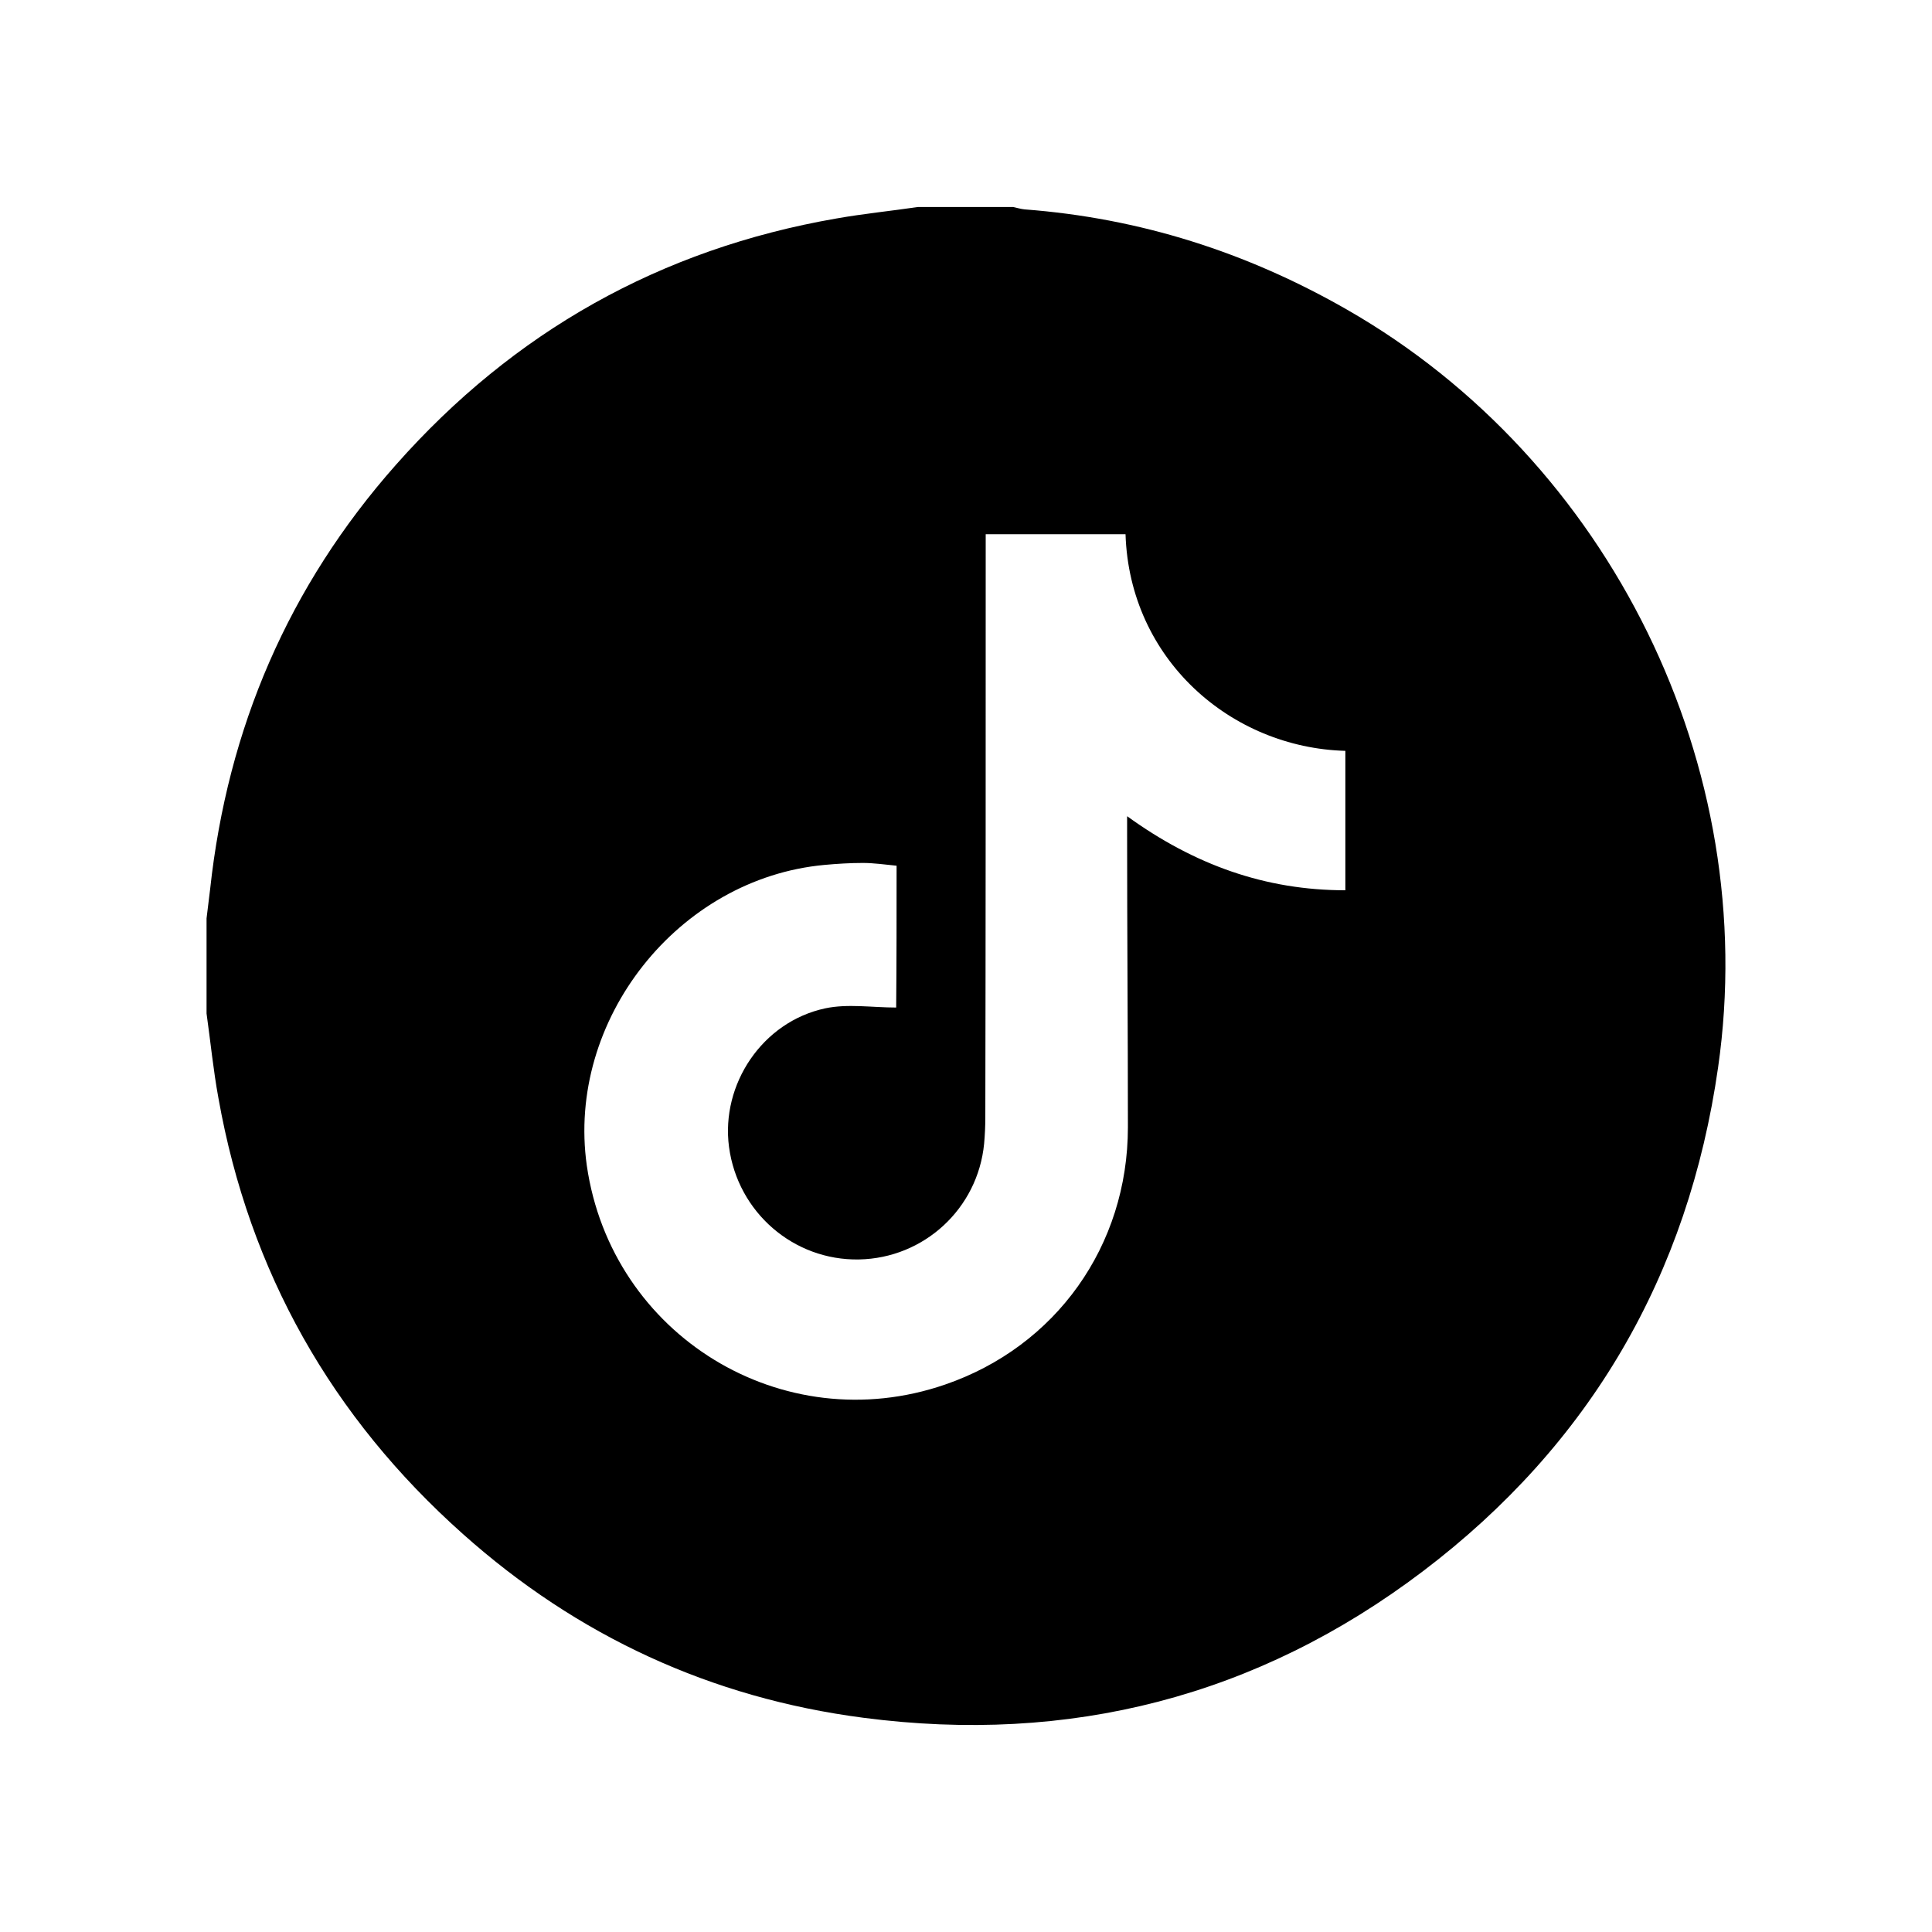 <svg width="56" height="56" viewBox="0 0 56 56" fill="none" xmlns="http://www.w3.org/2000/svg">
<rect width="56" height="56" fill="white"/>
<path d="M26.608 6C27.526 6 28.445 6 29.363 6C29.478 6.023 29.581 6.057 29.696 6.069C33.037 6.321 36.137 7.309 39.042 8.974C46.677 13.348 51.051 22.235 49.8 30.937C48.939 36.965 46.092 41.868 41.246 45.542C36.447 49.181 30.994 50.571 25.023 49.79C20.614 49.216 16.734 47.425 13.416 44.462C9.615 41.075 7.227 36.862 6.332 31.833C6.182 31.018 6.102 30.191 5.987 29.376C5.987 28.457 5.987 27.539 5.987 26.62C6.022 26.333 6.056 26.058 6.091 25.771C6.596 21.109 8.364 16.988 11.475 13.474C14.885 9.617 19.145 7.217 24.243 6.333C25.023 6.195 25.827 6.115 26.608 6ZM25.988 25.093C25.643 25.059 25.322 25.013 25.012 25.013C24.645 25.013 24.266 25.036 23.898 25.07C19.65 25.461 16.412 29.571 17.009 33.785C17.721 38.71 22.681 41.753 27.389 40.134C30.603 39.032 32.693 36.115 32.693 32.671C32.693 29.847 32.67 27.034 32.67 24.209C32.67 24.049 32.67 23.888 32.67 23.658C34.622 25.07 36.677 25.805 38.996 25.805C38.996 24.427 38.996 23.096 38.996 21.764C35.678 21.672 32.739 19.112 32.624 15.484C31.281 15.484 29.949 15.484 28.571 15.484C28.571 15.69 28.571 15.874 28.571 16.058C28.571 21.5 28.571 26.942 28.56 32.384C28.56 32.637 28.548 32.901 28.525 33.153C28.341 35.036 26.78 36.471 24.897 36.506C23.003 36.54 21.384 35.14 21.131 33.245C20.89 31.431 22.096 29.617 23.921 29.227C24.576 29.089 25.276 29.204 25.976 29.204C25.988 27.86 25.988 26.506 25.988 25.093Z" fill="black"/>
</svg>
